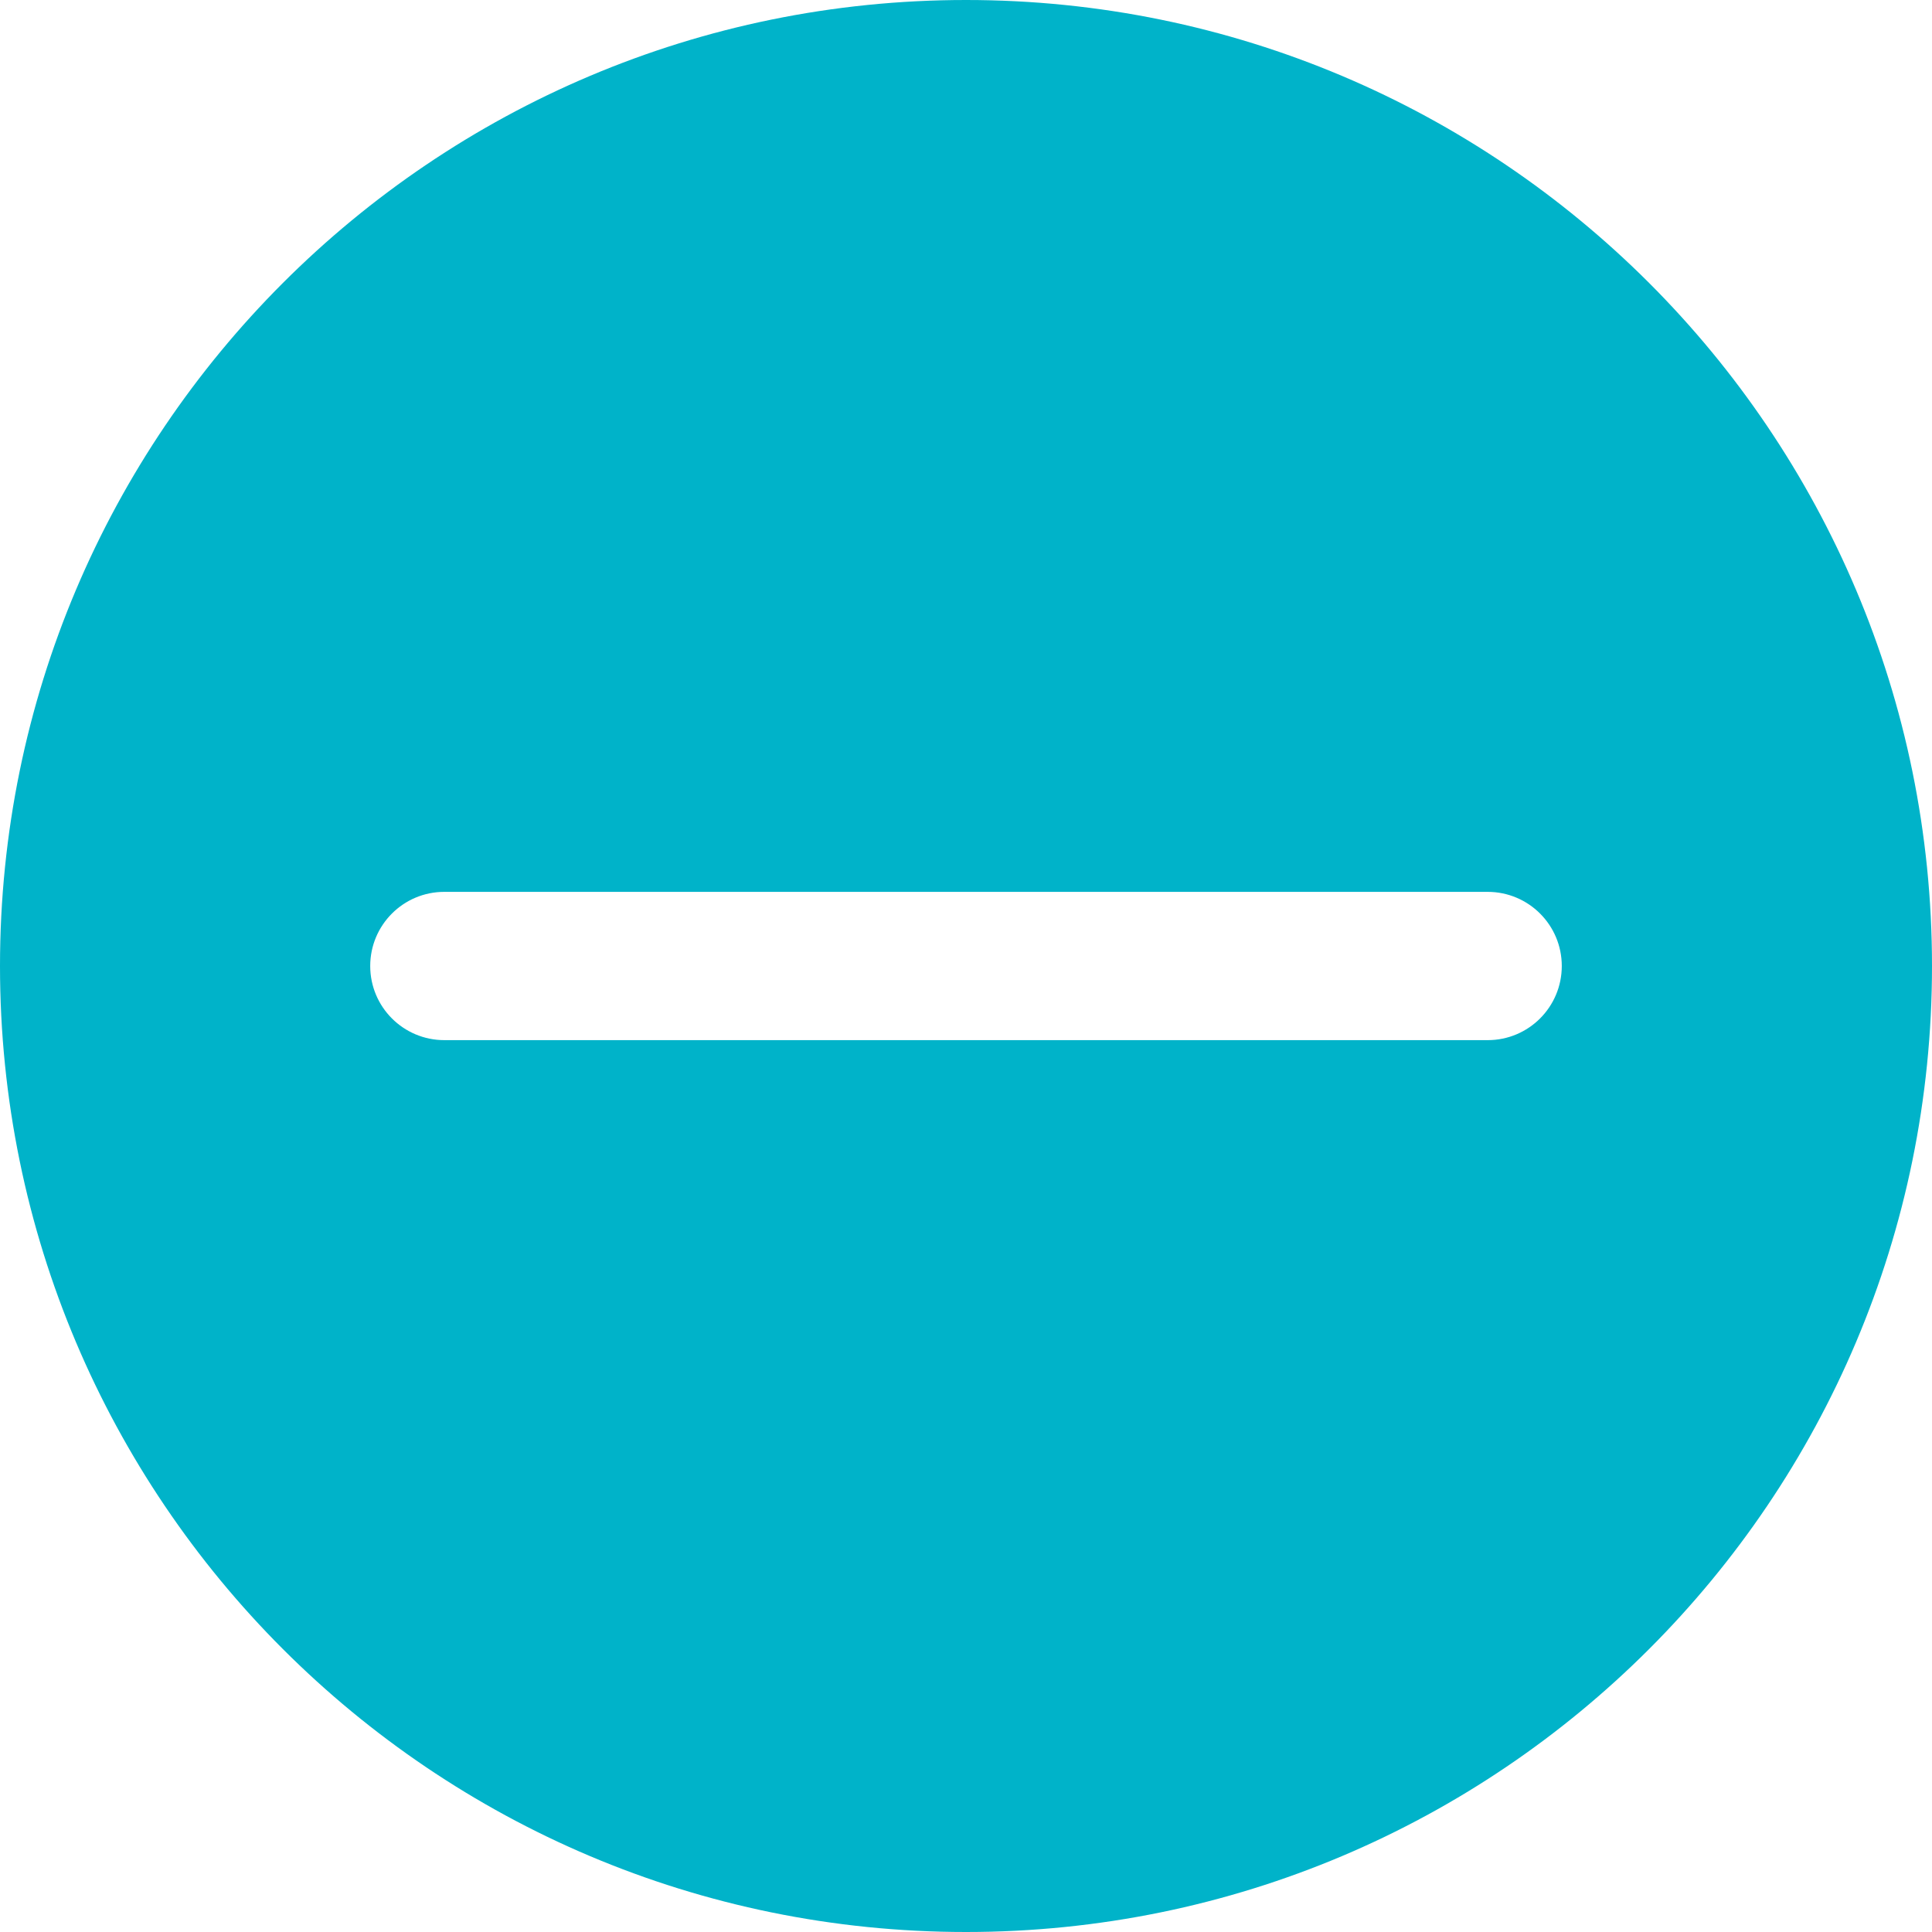 <svg xmlns="http://www.w3.org/2000/svg" width="24" height="24" viewBox="0 0 24 24">
    <path fill="#00B3C9" fill-rule="evenodd" d="M12 0C5.372 0 0 5.373 0 12c0 6.628 5.372 12 12 12s12-5.372 12-12S18.628 0 12 0zm6.48 12.921H5.52c-.509 0-.921-.412-.921-.921 0-.509.412-.921.92-.921H18.48c.509 0 .921.412.921.921 0 .509-.412.921-.92.921z"/>
</svg>

